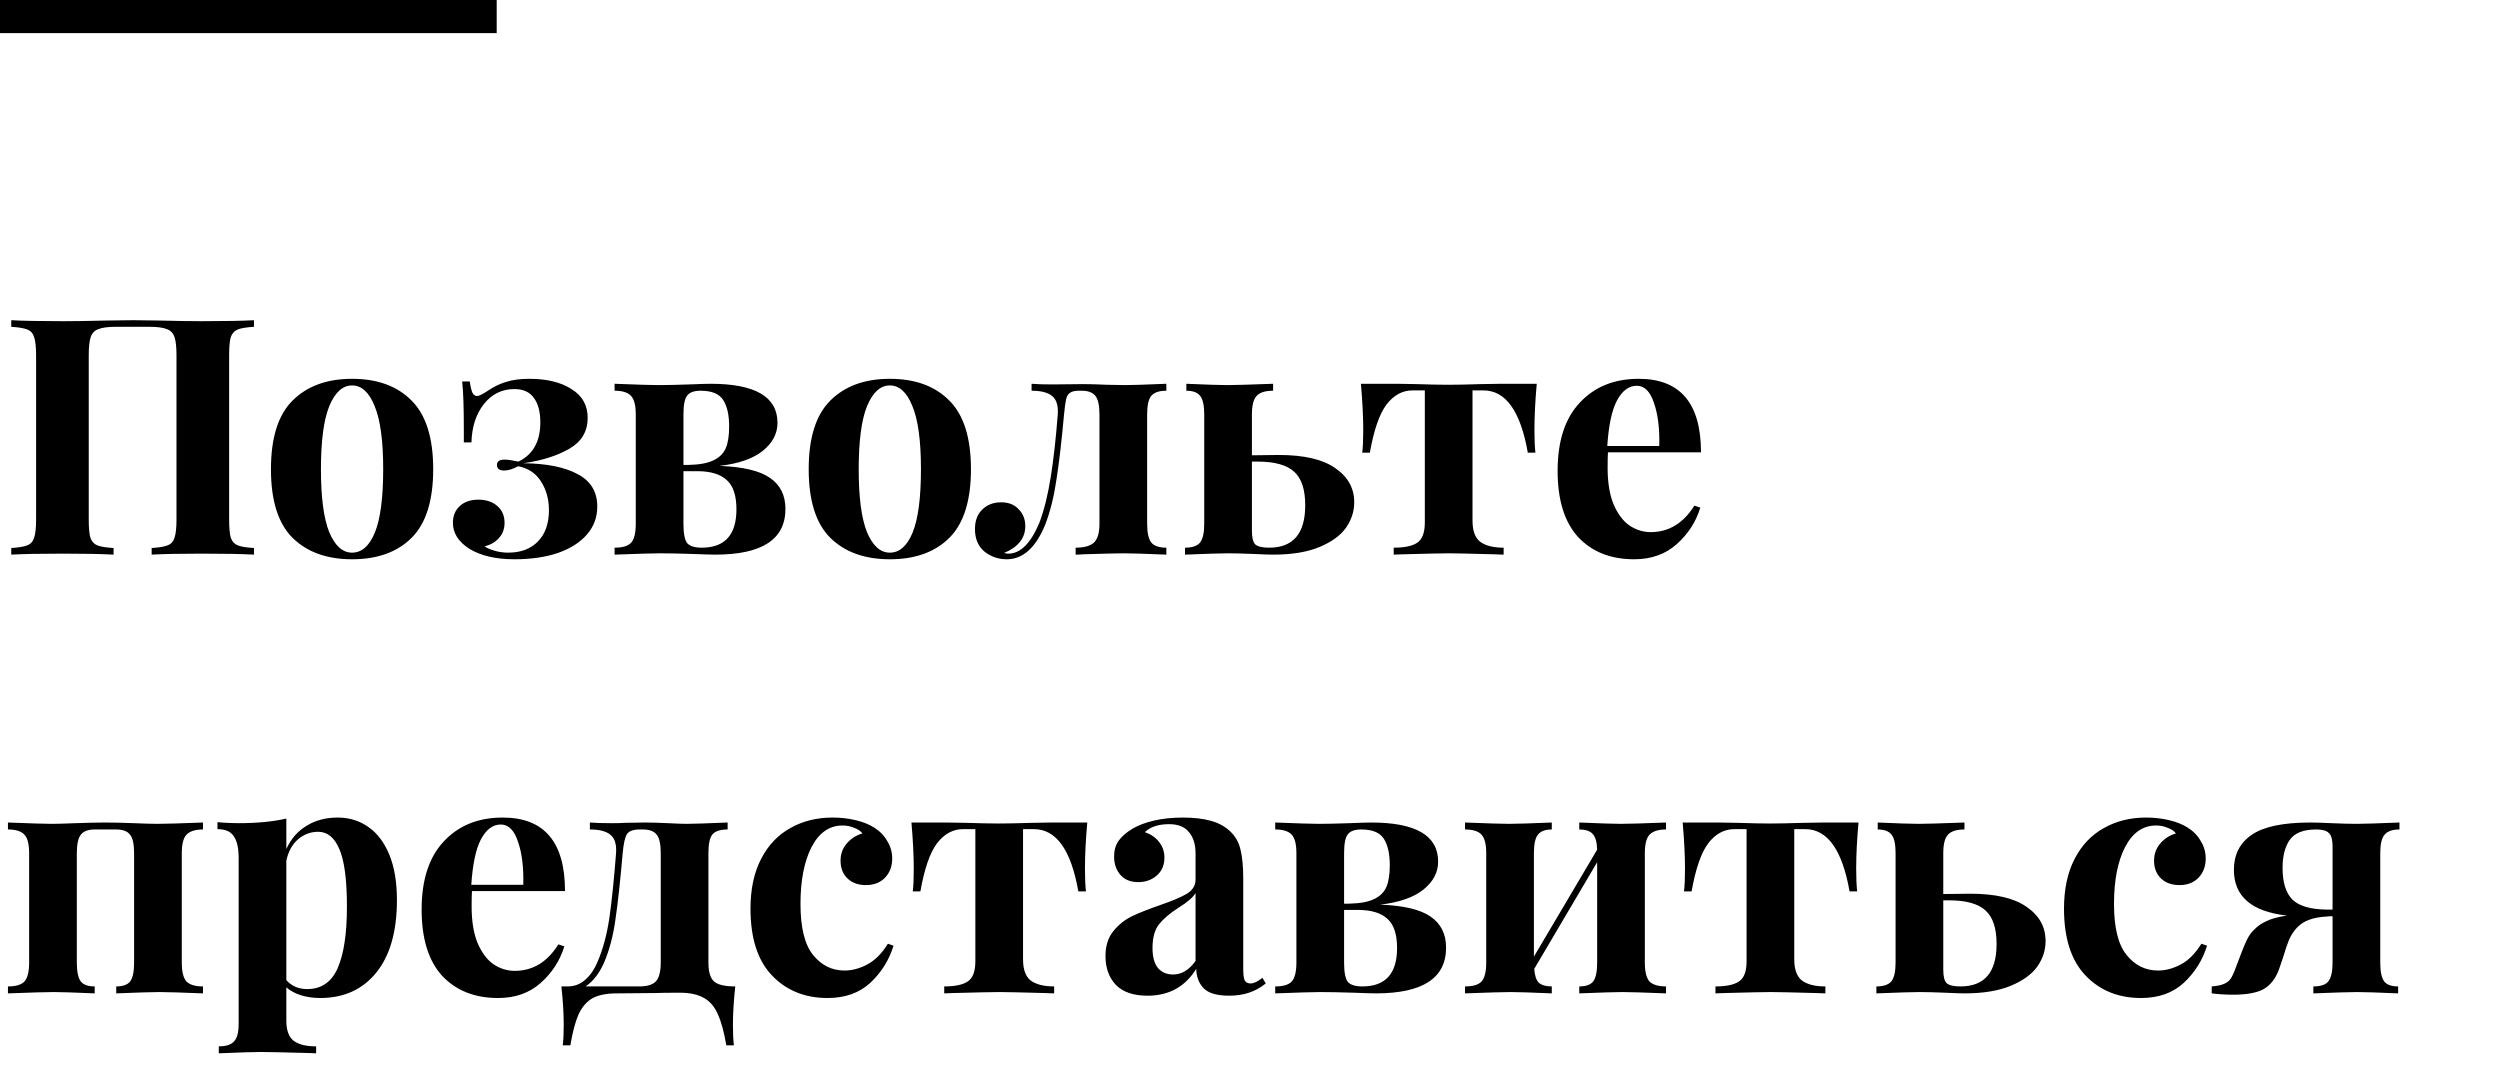 <?xml version="1.0" encoding="UTF-8"?> <svg xmlns="http://www.w3.org/2000/svg" width="302" height="130" viewBox="0 0 302 130" fill="none"> <path d="M30.68 39.48C29.773 39.533 29.12 39.64 28.72 39.8C28.32 39.96 28.04 40.267 27.88 40.72C27.747 41.173 27.68 41.907 27.68 42.92V62.76C27.68 63.773 27.747 64.507 27.88 64.96C28.04 65.413 28.32 65.72 28.72 65.88C29.12 66.04 29.773 66.147 30.68 66.2V67C29.32 66.92 27.213 66.88 24.36 66.88C21.747 66.88 19.733 66.92 18.32 67V66.2C19.2 66.147 19.84 66.04 20.24 65.88C20.667 65.72 20.947 65.413 21.08 64.96C21.24 64.507 21.32 63.773 21.32 62.76V42.92C21.32 41.907 21.24 41.173 21.08 40.72C20.92 40.24 20.613 39.92 20.16 39.76C19.707 39.573 19.013 39.48 18.08 39.48H13.96C13.027 39.48 12.333 39.573 11.88 39.76C11.427 39.92 11.12 40.24 10.96 40.72C10.8 41.173 10.72 41.907 10.72 42.92V62.76C10.72 63.773 10.787 64.507 10.92 64.96C11.08 65.413 11.36 65.72 11.76 65.88C12.16 66.04 12.813 66.147 13.72 66.2V67C12.28 66.92 10.267 66.88 7.68 66.88C4.827 66.88 2.72 66.92 1.36 67V66.2C2.24 66.147 2.88 66.04 3.28 65.88C3.707 65.72 3.987 65.413 4.12 64.96C4.28 64.507 4.36 63.773 4.36 62.76V42.92C4.36 41.907 4.28 41.173 4.12 40.72C3.987 40.267 3.707 39.96 3.28 39.8C2.88 39.64 2.24 39.533 1.36 39.48V38.68C2.72 38.76 4.827 38.8 7.68 38.8C9.013 38.8 10.747 38.773 12.88 38.72L16.08 38.68L19.2 38.72C21.333 38.773 23.053 38.8 24.36 38.8C27.213 38.8 29.32 38.76 30.68 38.68V39.48ZM42.53 45.76C45.597 45.76 47.997 46.64 49.73 48.4C51.463 50.133 52.33 52.893 52.33 56.68C52.33 60.467 51.463 63.227 49.73 64.96C47.997 66.693 45.597 67.56 42.53 67.56C39.49 67.56 37.09 66.693 35.33 64.96C33.597 63.227 32.73 60.467 32.73 56.68C32.73 52.893 33.597 50.133 35.33 48.4C37.09 46.64 39.49 45.76 42.53 45.76ZM42.53 46.56C41.383 46.56 40.463 47.4 39.77 49.08C39.103 50.733 38.77 53.267 38.77 56.68C38.77 60.093 39.103 62.627 39.77 64.28C40.463 65.933 41.383 66.76 42.53 66.76C43.703 66.76 44.623 65.947 45.29 64.32C45.957 62.667 46.29 60.12 46.29 56.68C46.29 53.24 45.943 50.693 45.25 49.04C44.583 47.387 43.677 46.56 42.53 46.56ZM63.951 45.76C66.058 45.76 67.751 46.173 69.031 47C70.338 47.8 70.991 48.96 70.991 50.48C70.991 52.107 70.258 53.347 68.791 54.2C67.324 55.053 65.471 55.64 63.231 55.96C66.031 55.987 68.218 56.427 69.791 57.28C71.364 58.107 72.151 59.413 72.151 61.2C72.151 62.48 71.738 63.6 70.911 64.56C70.084 65.52 68.911 66.267 67.391 66.8C65.898 67.307 64.151 67.56 62.151 67.56C59.884 67.56 58.058 67.133 56.671 66.28C55.364 65.427 54.711 64.387 54.711 63.16C54.711 62.333 54.978 61.667 55.511 61.16C56.071 60.627 56.831 60.36 57.791 60.36C58.724 60.36 59.484 60.613 60.071 61.12C60.658 61.627 60.951 62.307 60.951 63.16C60.951 63.88 60.724 64.493 60.271 65C59.844 65.48 59.271 65.813 58.551 66C58.791 66.187 59.178 66.36 59.711 66.52C60.244 66.68 60.804 66.76 61.391 66.76C62.911 66.76 64.111 66.307 64.991 65.4C65.871 64.493 66.311 63.24 66.311 61.64C66.311 60.307 65.991 59.147 65.351 58.16C64.738 57.173 63.818 56.56 62.591 56.32C61.951 56.667 61.391 56.84 60.911 56.84C60.324 56.84 60.031 56.613 60.031 56.16C60.031 55.733 60.338 55.52 60.951 55.52C61.324 55.52 61.884 55.6 62.631 55.76C64.391 54.907 65.271 53.333 65.271 51.04C65.271 49.733 65.004 48.733 64.471 48.04C63.964 47.347 63.191 47 62.151 47C60.631 47 59.391 47.613 58.431 48.84C57.498 50.04 57.004 51.573 56.951 53.44H56.031V51.84C56.031 49.2 55.964 47.28 55.831 46.08H56.751C56.831 46.693 56.938 47.147 57.071 47.44C57.204 47.707 57.391 47.84 57.631 47.84C57.871 47.84 58.324 47.613 58.991 47.16C59.711 46.68 60.444 46.333 61.191 46.12C61.938 45.88 62.858 45.76 63.951 45.76ZM86.921 56.28C89.748 56.387 91.775 56.867 93.001 57.72C94.255 58.573 94.881 59.827 94.881 61.48C94.881 65.16 92.055 67 86.401 67C85.948 67 85.055 66.973 83.721 66.92C82.068 66.867 80.735 66.84 79.721 66.84C78.948 66.84 77.121 66.893 74.241 67V66.16C75.201 66.16 75.868 65.96 76.241 65.56C76.615 65.133 76.801 64.373 76.801 63.28V50.08C76.801 48.987 76.615 48.24 76.241 47.84C75.868 47.413 75.201 47.2 74.241 47.2V46.36C77.015 46.467 78.761 46.52 79.481 46.52C80.441 46.52 81.695 46.493 83.241 46.44C84.521 46.387 85.388 46.36 85.841 46.36C91.228 46.36 93.921 47.933 93.921 51.08C93.921 52.387 93.321 53.52 92.121 54.48C90.948 55.413 89.215 56.013 86.921 56.28ZM84.641 47.2C83.841 47.2 83.295 47.4 83.001 47.8C82.708 48.173 82.561 48.933 82.561 50.08V56.16H83.201C84.508 56.133 85.508 55.947 86.201 55.6C86.921 55.253 87.415 54.76 87.681 54.12C87.948 53.48 88.081 52.613 88.081 51.52C88.081 50.133 87.841 49.067 87.361 48.32C86.881 47.573 85.975 47.2 84.641 47.2ZM84.761 66.16C87.561 66.16 88.961 64.613 88.961 61.52C88.961 59.867 88.575 58.693 87.801 58C87.028 57.28 85.841 56.92 84.241 56.92H82.561V63.28C82.561 64.427 82.708 65.2 83.001 65.6C83.321 65.973 83.908 66.16 84.761 66.16ZM107.491 45.76C110.558 45.76 112.958 46.64 114.691 48.4C116.424 50.133 117.291 52.893 117.291 56.68C117.291 60.467 116.424 63.227 114.691 64.96C112.958 66.693 110.558 67.56 107.491 67.56C104.451 67.56 102.051 66.693 100.291 64.96C98.558 63.227 97.691 60.467 97.691 56.68C97.691 52.893 98.558 50.133 100.291 48.4C102.051 46.64 104.451 45.76 107.491 45.76ZM107.491 46.56C106.344 46.56 105.424 47.4 104.731 49.08C104.064 50.733 103.731 53.267 103.731 56.68C103.731 60.093 104.064 62.627 104.731 64.28C105.424 65.933 106.344 66.76 107.491 66.76C108.664 66.76 109.584 65.947 110.251 64.32C110.918 62.667 111.251 60.12 111.251 56.68C111.251 53.24 110.904 50.693 110.211 49.04C109.544 47.387 108.638 46.56 107.491 46.56ZM140.895 47.2C140.015 47.2 139.402 47.413 139.055 47.84C138.735 48.24 138.575 48.987 138.575 50.08V63.28C138.575 64.373 138.749 65.133 139.095 65.56C139.442 65.96 140.042 66.16 140.895 66.16V67C138.335 66.893 136.629 66.84 135.775 66.84C135.082 66.84 133.415 66.88 130.775 66.96C130.562 66.987 130.282 67 129.935 67V66.16C130.949 66.16 131.682 65.96 132.135 65.56C132.589 65.133 132.815 64.373 132.815 63.28V50.08C132.815 48.987 132.655 48.24 132.335 47.84C132.015 47.413 131.455 47.2 130.655 47.2H130.295C129.815 47.2 129.455 47.293 129.215 47.48C129.002 47.64 128.855 47.907 128.775 48.28C128.695 48.653 128.615 49.253 128.535 50.08C128.242 53.307 127.935 55.933 127.615 57.96C127.322 59.987 126.869 61.8 126.255 63.4C125.109 66.173 123.562 67.56 121.615 67.56C120.602 67.56 119.709 67.253 118.935 66.64C118.162 66 117.775 65.093 117.775 63.92C117.775 62.907 118.069 62.12 118.655 61.56C119.242 60.973 120.002 60.68 120.935 60.68C121.842 60.68 122.549 60.96 123.055 61.52C123.589 62.053 123.855 62.733 123.855 63.56C123.855 65 123.002 66.08 121.295 66.8C121.455 66.853 121.629 66.88 121.815 66.88C123.255 66.88 124.495 65.653 125.535 63.2C126.122 61.653 126.589 59.787 126.935 57.6C127.282 55.387 127.562 52.88 127.775 50.08C127.855 49.013 127.629 48.267 127.095 47.84C126.589 47.413 125.762 47.2 124.615 47.2V46.36C125.202 46.413 126.042 46.44 127.135 46.44L130.855 46.4C131.629 46.4 132.575 46.427 133.695 46.48L135.975 46.52C136.695 46.52 138.335 46.467 140.895 46.36V47.2ZM154.471 54.96C157.538 54.96 159.818 55.493 161.311 56.56C162.831 57.6 163.591 58.973 163.591 60.68C163.591 61.773 163.258 62.8 162.591 63.76C161.925 64.693 160.858 65.467 159.391 66.08C157.925 66.693 156.058 67 153.791 67C153.311 67 152.538 66.973 151.471 66.92C150.191 66.867 149.151 66.84 148.351 66.84C147.551 66.84 145.818 66.893 143.151 67V66.16C144.005 66.16 144.605 65.96 144.951 65.56C145.298 65.133 145.471 64.373 145.471 63.28V50.08C145.471 48.987 145.311 48.24 144.991 47.84C144.671 47.413 144.111 47.2 143.311 47.2V46.36C145.765 46.467 147.418 46.52 148.271 46.52C149.071 46.52 150.911 46.467 153.791 46.36V47.2C152.831 47.2 152.165 47.413 151.791 47.84C151.418 48.24 151.231 48.987 151.231 50.08V55L154.471 54.96ZM153.311 66.16C156.218 66.16 157.671 64.453 157.671 61.04C157.671 59.147 157.231 57.8 156.351 57C155.471 56.173 153.991 55.76 151.911 55.76H151.231V64.12C151.231 64.947 151.365 65.493 151.631 65.76C151.925 66.027 152.485 66.16 153.311 66.16ZM185.639 46.36C185.453 48.44 185.359 50.307 185.359 51.96C185.359 53.08 185.399 53.987 185.479 54.68H184.559C183.679 49.667 181.893 47.16 179.199 47.16H177.879V62.88C177.879 64.107 178.186 64.96 178.799 65.44C179.439 65.92 180.386 66.16 181.639 66.16V67L180.519 66.96C177.639 66.88 175.813 66.84 175.039 66.84C174.266 66.84 172.399 66.88 169.439 66.96L168.359 67V66.16C169.666 66.16 170.613 65.96 171.199 65.56C171.813 65.16 172.119 64.347 172.119 63.12V47.16H170.639C169.413 47.16 168.359 47.733 167.479 48.88C166.626 50.027 165.959 51.96 165.479 54.68H164.559C164.639 54.04 164.679 53.133 164.679 51.96C164.679 50.36 164.586 48.493 164.399 46.36H168.639L171.079 46.4C172.679 46.453 173.973 46.48 174.959 46.48C175.946 46.48 177.266 46.453 178.919 46.4L181.399 46.36H185.639ZM199.4 64.28C201.586 64.28 203.346 63.213 204.68 61.08L205.4 61.32C204.866 63.053 203.906 64.533 202.52 65.76C201.16 66.96 199.453 67.56 197.4 67.56C194.573 67.56 192.32 66.667 190.64 64.88C188.986 63.067 188.16 60.4 188.16 56.88C188.16 53.28 189.053 50.533 190.84 48.64C192.626 46.72 195 45.76 197.96 45.76C202.973 45.76 205.48 48.72 205.48 54.64H194.24C194.213 55.04 194.2 55.667 194.2 56.52C194.2 58.28 194.44 59.747 194.92 60.92C195.426 62.093 196.066 62.947 196.84 63.48C197.64 64.013 198.493 64.28 199.4 64.28ZM197.72 46.6C196.76 46.6 195.96 47.2 195.32 48.4C194.706 49.573 194.32 51.4 194.16 53.88H200.44C200.493 51.773 200.28 50.04 199.8 48.68C199.346 47.293 198.653 46.6 197.72 46.6ZM24.52 100.2C23.587 100.2 22.92 100.413 22.52 100.84C22.147 101.24 21.96 101.987 21.96 103.08V116.28C21.96 117.373 22.147 118.133 22.52 118.56C22.92 118.96 23.587 119.16 24.52 119.16V120C21.853 119.893 20.093 119.84 19.24 119.84C18.44 119.84 16.707 119.893 14.04 120V119.16C14.84 119.16 15.4 118.96 15.72 118.56C16.04 118.133 16.2 117.373 16.2 116.28V103.08C16.2 101.987 16.04 101.24 15.72 100.84C15.4 100.413 14.84 100.2 14.04 100.2H11.44C10.64 100.2 10.08 100.413 9.76 100.84C9.44 101.24 9.28 101.987 9.28 103.08V116.28C9.28 117.373 9.44 118.133 9.76 118.56C10.08 118.96 10.64 119.16 11.44 119.16V120C8.987 119.893 7.333 119.84 6.48 119.84C5.68 119.84 3.84 119.893 0.96 120V119.16C1.92 119.16 2.587 118.96 2.96 118.56C3.333 118.133 3.52 117.373 3.52 116.28V103.08C3.52 101.987 3.333 101.24 2.96 100.84C2.587 100.413 1.92 100.2 0.96 100.2V99.36C3.733 99.467 5.493 99.52 6.24 99.52C6.88 99.52 7.84 99.493 9.12 99.44C10.613 99.387 11.813 99.36 12.72 99.36C13.653 99.36 14.813 99.387 16.2 99.44C17.427 99.493 18.36 99.52 19 99.52C19.907 99.52 21.747 99.467 24.52 99.36V100.2ZM40.789 98.76C42.175 98.76 43.402 99.133 44.469 99.88C45.562 100.627 46.415 101.747 47.029 103.24C47.642 104.733 47.949 106.56 47.949 108.72C47.949 112.533 47.109 115.467 45.429 117.52C43.775 119.547 41.522 120.56 38.669 120.56C37.869 120.56 37.109 120.453 36.389 120.24C35.695 120.027 35.095 119.707 34.589 119.28V123.28C34.589 124.453 34.882 125.267 35.469 125.72C36.055 126.173 36.962 126.4 38.189 126.4V127.24L37.109 127.2C34.149 127.12 32.269 127.08 31.469 127.08C30.669 127.08 28.989 127.133 26.429 127.24V126.4C27.309 126.4 27.922 126.2 28.269 125.8C28.642 125.427 28.829 124.72 28.829 123.68V103.68C28.829 102.453 28.629 101.56 28.229 101C27.855 100.44 27.202 100.16 26.269 100.16V99.32C27.122 99.4 27.949 99.44 28.749 99.44C31.069 99.44 33.015 99.253 34.589 98.88V102.56C35.149 101.333 35.962 100.4 37.029 99.76C38.095 99.093 39.349 98.76 40.789 98.76ZM37.109 119.48C38.815 119.48 40.042 118.64 40.789 116.96C41.535 115.253 41.909 112.773 41.909 109.52C41.909 106.267 41.602 103.947 40.989 102.56C40.402 101.173 39.549 100.48 38.429 100.48C37.522 100.48 36.709 100.787 35.989 101.4C35.295 102.013 34.829 102.867 34.589 103.96V118.4C35.229 119.12 36.069 119.48 37.109 119.48ZM62.173 117.28C64.36 117.28 66.12 116.213 67.453 114.08L68.173 114.32C67.64 116.053 66.68 117.533 65.293 118.76C63.933 119.96 62.227 120.56 60.173 120.56C57.346 120.56 55.093 119.667 53.413 117.88C51.76 116.067 50.933 113.4 50.933 109.88C50.933 106.28 51.827 103.533 53.613 101.64C55.4 99.72 57.773 98.76 60.733 98.76C65.746 98.76 68.253 101.72 68.253 107.64H57.013C56.986 108.04 56.973 108.667 56.973 109.52C56.973 111.28 57.213 112.747 57.693 113.92C58.2 115.093 58.84 115.947 59.613 116.48C60.413 117.013 61.267 117.28 62.173 117.28ZM60.493 99.6C59.533 99.6 58.733 100.2 58.093 101.4C57.48 102.573 57.093 104.4 56.933 106.88H63.213C63.267 104.773 63.053 103.04 62.573 101.68C62.12 100.293 61.426 99.6 60.493 99.6ZM88.818 119.16C88.632 120.92 88.538 122.467 88.538 123.8C88.538 124.867 88.578 125.693 88.658 126.28H87.738C87.472 124.68 87.125 123.413 86.698 122.48C86.298 121.573 85.725 120.92 84.978 120.52C84.258 120.12 83.311 119.92 82.138 119.92C80.805 119.92 79.791 119.933 79.098 119.96L74.498 120C73.298 120 72.338 120.187 71.618 120.56C70.898 120.96 70.325 121.613 69.898 122.52C69.498 123.427 69.165 124.68 68.898 126.28H67.978C68.058 125.693 68.098 124.867 68.098 123.8C68.098 122.467 68.005 120.92 67.818 119.16H68.578C69.405 119.16 70.125 118.88 70.738 118.32C71.352 117.76 71.832 117.053 72.178 116.2C72.845 114.653 73.325 112.867 73.618 110.84C73.912 108.787 74.178 106.2 74.418 103.08C74.498 102.013 74.272 101.267 73.738 100.84C73.231 100.413 72.405 100.2 71.258 100.2V99.36C71.845 99.413 72.738 99.44 73.938 99.44C74.578 99.44 75.072 99.427 75.418 99.4L77.898 99.36C78.671 99.36 79.618 99.387 80.738 99.44C81.698 99.493 82.431 99.52 82.938 99.52C83.685 99.52 85.338 99.467 87.898 99.36V100.2C87.018 100.2 86.405 100.4 86.058 100.8C85.738 101.2 85.578 101.947 85.578 103.04V116.28C85.578 117.4 85.805 118.16 86.258 118.56C86.712 118.96 87.565 119.16 88.818 119.16ZM79.818 103.08C79.818 101.987 79.658 101.24 79.338 100.84C79.018 100.413 78.458 100.2 77.658 100.2H77.298C76.498 100.2 75.978 100.387 75.738 100.76C75.498 101.133 75.325 101.907 75.218 103.08C74.925 106.467 74.632 109.147 74.338 111.12C74.072 113.067 73.605 114.813 72.938 116.36C72.352 117.64 71.618 118.573 70.738 119.16H77.178C78.165 119.16 78.845 118.96 79.218 118.56C79.618 118.133 79.818 117.373 79.818 116.28V103.08ZM100.579 98.76C101.565 98.76 102.499 98.867 103.379 99.08C104.259 99.293 104.992 99.587 105.579 99.96C106.272 100.387 106.805 100.933 107.179 101.6C107.579 102.24 107.779 102.947 107.779 103.72C107.779 104.653 107.485 105.427 106.899 106.04C106.312 106.627 105.552 106.92 104.619 106.92C103.685 106.92 102.939 106.653 102.379 106.12C101.819 105.587 101.539 104.867 101.539 103.96C101.539 103.16 101.792 102.467 102.299 101.88C102.805 101.293 103.432 100.893 104.179 100.68C103.965 100.387 103.632 100.16 103.179 100C102.752 99.813 102.285 99.72 101.779 99.72C100.179 99.72 98.925 100.6 98.019 102.36C97.139 104.093 96.699 106.373 96.699 109.2C96.699 112.053 97.205 114.107 98.219 115.36C99.232 116.613 100.499 117.24 102.019 117.24C102.925 117.24 103.832 117 104.739 116.52C105.672 116.04 106.512 115.2 107.259 114L107.939 114.24C107.405 115.973 106.472 117.467 105.139 118.72C103.805 119.947 102.085 120.56 99.979 120.56C97.232 120.56 94.992 119.653 93.259 117.84C91.525 116.027 90.659 113.333 90.659 109.76C90.659 107.413 91.085 105.413 91.939 103.76C92.792 102.107 93.965 100.867 95.459 100.04C96.952 99.187 98.659 98.76 100.579 98.76ZM131.343 99.36C131.156 101.44 131.063 103.307 131.063 104.96C131.063 106.08 131.103 106.987 131.183 107.68H130.263C129.383 102.667 127.596 100.16 124.903 100.16H123.583V115.88C123.583 117.107 123.889 117.96 124.503 118.44C125.143 118.92 126.089 119.16 127.343 119.16V120L126.223 119.96C123.343 119.88 121.516 119.84 120.743 119.84C119.969 119.84 118.103 119.88 115.143 119.96L114.062 120V119.16C115.369 119.16 116.316 118.96 116.903 118.56C117.516 118.16 117.823 117.347 117.823 116.12V100.16H116.343C115.116 100.16 114.063 100.733 113.183 101.88C112.329 103.027 111.663 104.96 111.183 107.68H110.263C110.343 107.04 110.382 106.133 110.382 104.96C110.382 103.36 110.289 101.493 110.103 99.36H114.342L116.783 99.4C118.383 99.453 119.676 99.48 120.663 99.48C121.649 99.48 122.969 99.453 124.623 99.4L127.103 99.36H131.343ZM138.623 120.28C136.916 120.28 135.636 119.84 134.783 118.96C133.956 118.08 133.543 116.92 133.543 115.48C133.543 114.28 133.849 113.293 134.463 112.52C135.103 111.72 135.863 111.107 136.743 110.68C137.649 110.253 138.796 109.8 140.183 109.32C141.649 108.813 142.716 108.36 143.383 107.96C144.076 107.533 144.423 106.96 144.423 106.24V103.12C144.423 102 144.156 101.133 143.623 100.52C143.116 99.88 142.316 99.56 141.223 99.56C139.943 99.56 138.969 99.88 138.303 100.52C139.049 100.787 139.623 101.187 140.023 101.72C140.449 102.253 140.663 102.88 140.663 103.6C140.663 104.507 140.356 105.227 139.743 105.76C139.129 106.293 138.383 106.56 137.503 106.56C136.569 106.56 135.849 106.267 135.343 105.68C134.836 105.093 134.583 104.36 134.583 103.48C134.583 102.733 134.756 102.107 135.103 101.6C135.476 101.067 136.036 100.573 136.783 100.12C137.503 99.693 138.383 99.36 139.423 99.12C140.489 98.88 141.649 98.76 142.903 98.76C144.209 98.76 145.343 98.893 146.303 99.16C147.263 99.427 148.063 99.88 148.703 100.52C149.289 101.107 149.676 101.827 149.863 102.68C150.076 103.533 150.183 104.693 150.183 106.16V117.04C150.183 117.68 150.236 118.133 150.343 118.4C150.476 118.667 150.716 118.8 151.063 118.8C151.463 118.8 151.943 118.573 152.503 118.12L152.903 118.8C151.703 119.787 150.236 120.28 148.503 120.28C147.036 120.28 146.009 119.987 145.423 119.4C144.836 118.813 144.529 118.027 144.503 117.04C143.169 119.2 141.209 120.28 138.623 120.28ZM141.703 117.72C142.743 117.72 143.649 117.173 144.423 116.08V107.88C144.103 108.413 143.423 109 142.383 109.64C141.343 110.307 140.556 110.973 140.023 111.64C139.489 112.307 139.223 113.267 139.223 114.52C139.223 115.613 139.449 116.427 139.903 116.96C140.356 117.467 140.956 117.72 141.703 117.72ZM166.726 109.28C169.553 109.387 171.579 109.867 172.806 110.72C174.059 111.573 174.686 112.827 174.686 114.48C174.686 118.16 171.859 120 166.206 120C165.753 120 164.859 119.973 163.526 119.92C161.873 119.867 160.539 119.84 159.526 119.84C158.753 119.84 156.926 119.893 154.046 120V119.16C155.006 119.16 155.673 118.96 156.046 118.56C156.419 118.133 156.606 117.373 156.606 116.28V103.08C156.606 101.987 156.419 101.24 156.046 100.84C155.673 100.413 155.006 100.2 154.046 100.2V99.36C156.819 99.467 158.566 99.52 159.286 99.52C160.246 99.52 161.499 99.493 163.046 99.44C164.326 99.387 165.193 99.36 165.646 99.36C171.033 99.36 173.726 100.933 173.726 104.08C173.726 105.387 173.126 106.52 171.926 107.48C170.753 108.413 169.019 109.013 166.726 109.28ZM164.446 100.2C163.646 100.2 163.099 100.4 162.806 100.8C162.513 101.173 162.366 101.933 162.366 103.08V109.16H163.006C164.313 109.133 165.313 108.947 166.006 108.6C166.726 108.253 167.219 107.76 167.486 107.12C167.753 106.48 167.886 105.613 167.886 104.52C167.886 103.133 167.646 102.067 167.166 101.32C166.686 100.573 165.779 100.2 164.446 100.2ZM164.566 119.16C167.366 119.16 168.766 117.613 168.766 114.52C168.766 112.867 168.379 111.693 167.606 111C166.833 110.28 165.646 109.92 164.046 109.92H162.366V116.28C162.366 117.427 162.513 118.2 162.806 118.6C163.126 118.973 163.713 119.16 164.566 119.16ZM201.256 100.2C200.322 100.2 199.656 100.413 199.256 100.84C198.882 101.24 198.696 101.987 198.696 103.08V116.28C198.696 117.373 198.882 118.133 199.256 118.56C199.656 118.96 200.322 119.16 201.256 119.16V120C198.589 119.893 196.829 119.84 195.976 119.84C195.176 119.84 193.442 119.893 190.776 120V119.16C191.576 119.16 192.136 118.96 192.456 118.56C192.776 118.133 192.936 117.373 192.936 116.28V104.16L185.336 117.04C185.389 117.84 185.576 118.4 185.896 118.72C186.242 119.013 186.762 119.16 187.456 119.16V120C185.002 119.893 183.349 119.84 182.496 119.84C181.696 119.84 179.856 119.893 176.976 120V119.16C177.936 119.16 178.602 118.96 178.976 118.56C179.349 118.133 179.536 117.373 179.536 116.28V103.08C179.536 101.987 179.349 101.24 178.976 100.84C178.602 100.413 177.936 100.2 176.976 100.2V99.36C179.749 99.467 181.509 99.52 182.256 99.52C183.162 99.52 184.896 99.467 187.456 99.36V100.2C186.656 100.2 186.096 100.413 185.776 100.84C185.456 101.24 185.296 101.987 185.296 103.08V115.56L192.936 102.64C192.909 101.707 192.722 101.067 192.376 100.72C192.056 100.373 191.522 100.2 190.776 100.2V99.36C193.336 99.467 194.989 99.52 195.736 99.52C196.642 99.52 198.482 99.467 201.256 99.36V100.2ZM224.507 99.36C224.32 101.44 224.227 103.307 224.227 104.96C224.227 106.08 224.267 106.987 224.347 107.68H223.427C222.547 102.667 220.76 100.16 218.067 100.16H216.747V115.88C216.747 117.107 217.053 117.96 217.667 118.44C218.307 118.92 219.253 119.16 220.507 119.16V120L219.387 119.96C216.507 119.88 214.68 119.84 213.907 119.84C213.133 119.84 211.267 119.88 208.307 119.96L207.227 120V119.16C208.533 119.16 209.48 118.96 210.067 118.56C210.68 118.16 210.987 117.347 210.987 116.12V100.16H209.507C208.28 100.16 207.227 100.733 206.347 101.88C205.493 103.027 204.827 104.96 204.347 107.68H203.427C203.507 107.04 203.547 106.133 203.547 104.96C203.547 103.36 203.453 101.493 203.267 99.36H207.507L209.947 99.4C211.547 99.453 212.84 99.48 213.827 99.48C214.813 99.48 216.133 99.453 217.787 99.4L220.267 99.36H224.507ZM237.987 107.96C241.054 107.96 243.334 108.493 244.827 109.56C246.347 110.6 247.107 111.973 247.107 113.68C247.107 114.773 246.774 115.8 246.107 116.76C245.44 117.693 244.374 118.467 242.907 119.08C241.44 119.693 239.574 120 237.307 120C236.827 120 236.054 119.973 234.987 119.92C233.707 119.867 232.667 119.84 231.867 119.84C231.067 119.84 229.334 119.893 226.667 120V119.16C227.52 119.16 228.12 118.96 228.467 118.56C228.814 118.133 228.987 117.373 228.987 116.28V103.08C228.987 101.987 228.827 101.24 228.507 100.84C228.187 100.413 227.627 100.2 226.827 100.2V99.36C229.28 99.467 230.934 99.52 231.787 99.52C232.587 99.52 234.427 99.467 237.307 99.36V100.2C236.347 100.2 235.68 100.413 235.307 100.84C234.934 101.24 234.747 101.987 234.747 103.08V108L237.987 107.96ZM236.827 119.16C239.734 119.16 241.187 117.453 241.187 114.04C241.187 112.147 240.747 110.8 239.867 110C238.987 109.173 237.507 108.76 235.427 108.76H234.747V117.12C234.747 117.947 234.88 118.493 235.147 118.76C235.44 119.027 236 119.16 236.827 119.16ZM259.251 98.76C260.237 98.76 261.171 98.867 262.051 99.08C262.931 99.293 263.664 99.587 264.251 99.96C264.944 100.387 265.477 100.933 265.851 101.6C266.251 102.24 266.451 102.947 266.451 103.72C266.451 104.653 266.157 105.427 265.571 106.04C264.984 106.627 264.224 106.92 263.291 106.92C262.357 106.92 261.611 106.653 261.051 106.12C260.491 105.587 260.211 104.867 260.211 103.96C260.211 103.16 260.464 102.467 260.971 101.88C261.477 101.293 262.104 100.893 262.851 100.68C262.637 100.387 262.304 100.16 261.851 100C261.424 99.813 260.957 99.72 260.451 99.72C258.851 99.72 257.597 100.6 256.691 102.36C255.811 104.093 255.371 106.373 255.371 109.2C255.371 112.053 255.877 114.107 256.891 115.36C257.904 116.613 259.171 117.24 260.691 117.24C261.597 117.24 262.504 117 263.411 116.52C264.344 116.04 265.184 115.2 265.931 114L266.611 114.24C266.077 115.973 265.144 117.467 263.811 118.72C262.477 119.947 260.757 120.56 258.651 120.56C255.904 120.56 253.664 119.653 251.931 117.84C250.197 116.027 249.331 113.333 249.331 109.76C249.331 107.413 249.757 105.413 250.611 103.76C251.464 102.107 252.637 100.867 254.131 100.04C255.624 99.187 257.331 98.76 259.251 98.76ZM289.854 100.2C289.001 100.2 288.401 100.413 288.054 100.84C287.708 101.24 287.534 101.987 287.534 103.08V116.28C287.534 117.373 287.694 118.133 288.014 118.56C288.334 118.96 288.894 119.16 289.694 119.16V120C287.241 119.893 285.588 119.84 284.734 119.84C283.988 119.84 282.228 119.893 279.454 120V119.16C280.334 119.16 280.934 118.96 281.254 118.56C281.601 118.133 281.774 117.373 281.774 116.28V110.68C281.454 110.68 281.214 110.693 281.054 110.72C279.454 110.8 278.281 111.227 277.534 112C277.134 112.4 276.801 112.893 276.534 113.48C276.294 114.067 276.041 114.813 275.774 115.72L275.294 117.12C274.894 118.213 274.281 119 273.454 119.48C272.628 119.933 271.401 120.16 269.774 120.16C268.894 120.16 268.028 120.107 267.174 120V119.16C267.841 119.107 268.348 119 268.694 118.84C269.041 118.68 269.294 118.48 269.454 118.24C269.641 117.973 269.841 117.547 270.054 116.96C270.668 115.307 271.108 114.2 271.374 113.64C271.641 113.053 271.974 112.587 272.374 112.24C272.721 111.867 273.188 111.547 273.774 111.28C274.361 110.987 275.188 110.76 276.254 110.6C271.988 110.12 269.854 108.28 269.854 105.08C269.854 103.24 270.574 101.827 272.014 100.84C273.454 99.853 275.814 99.36 279.094 99.36C279.681 99.36 280.534 99.387 281.654 99.44C282.881 99.493 283.881 99.52 284.654 99.52C285.454 99.52 287.188 99.467 289.854 99.36V100.2ZM281.774 109.88V102.24C281.774 101.44 281.628 100.907 281.334 100.64C281.068 100.347 280.561 100.2 279.814 100.2C278.268 100.2 277.201 100.613 276.614 101.44C276.028 102.267 275.734 103.4 275.734 104.84C275.734 106.6 276.134 107.88 276.934 108.68C277.734 109.453 279.108 109.853 281.054 109.88H281.774Z" fill="black"></path> <rect width="60" height="4" fill="black"></rect> </svg> 